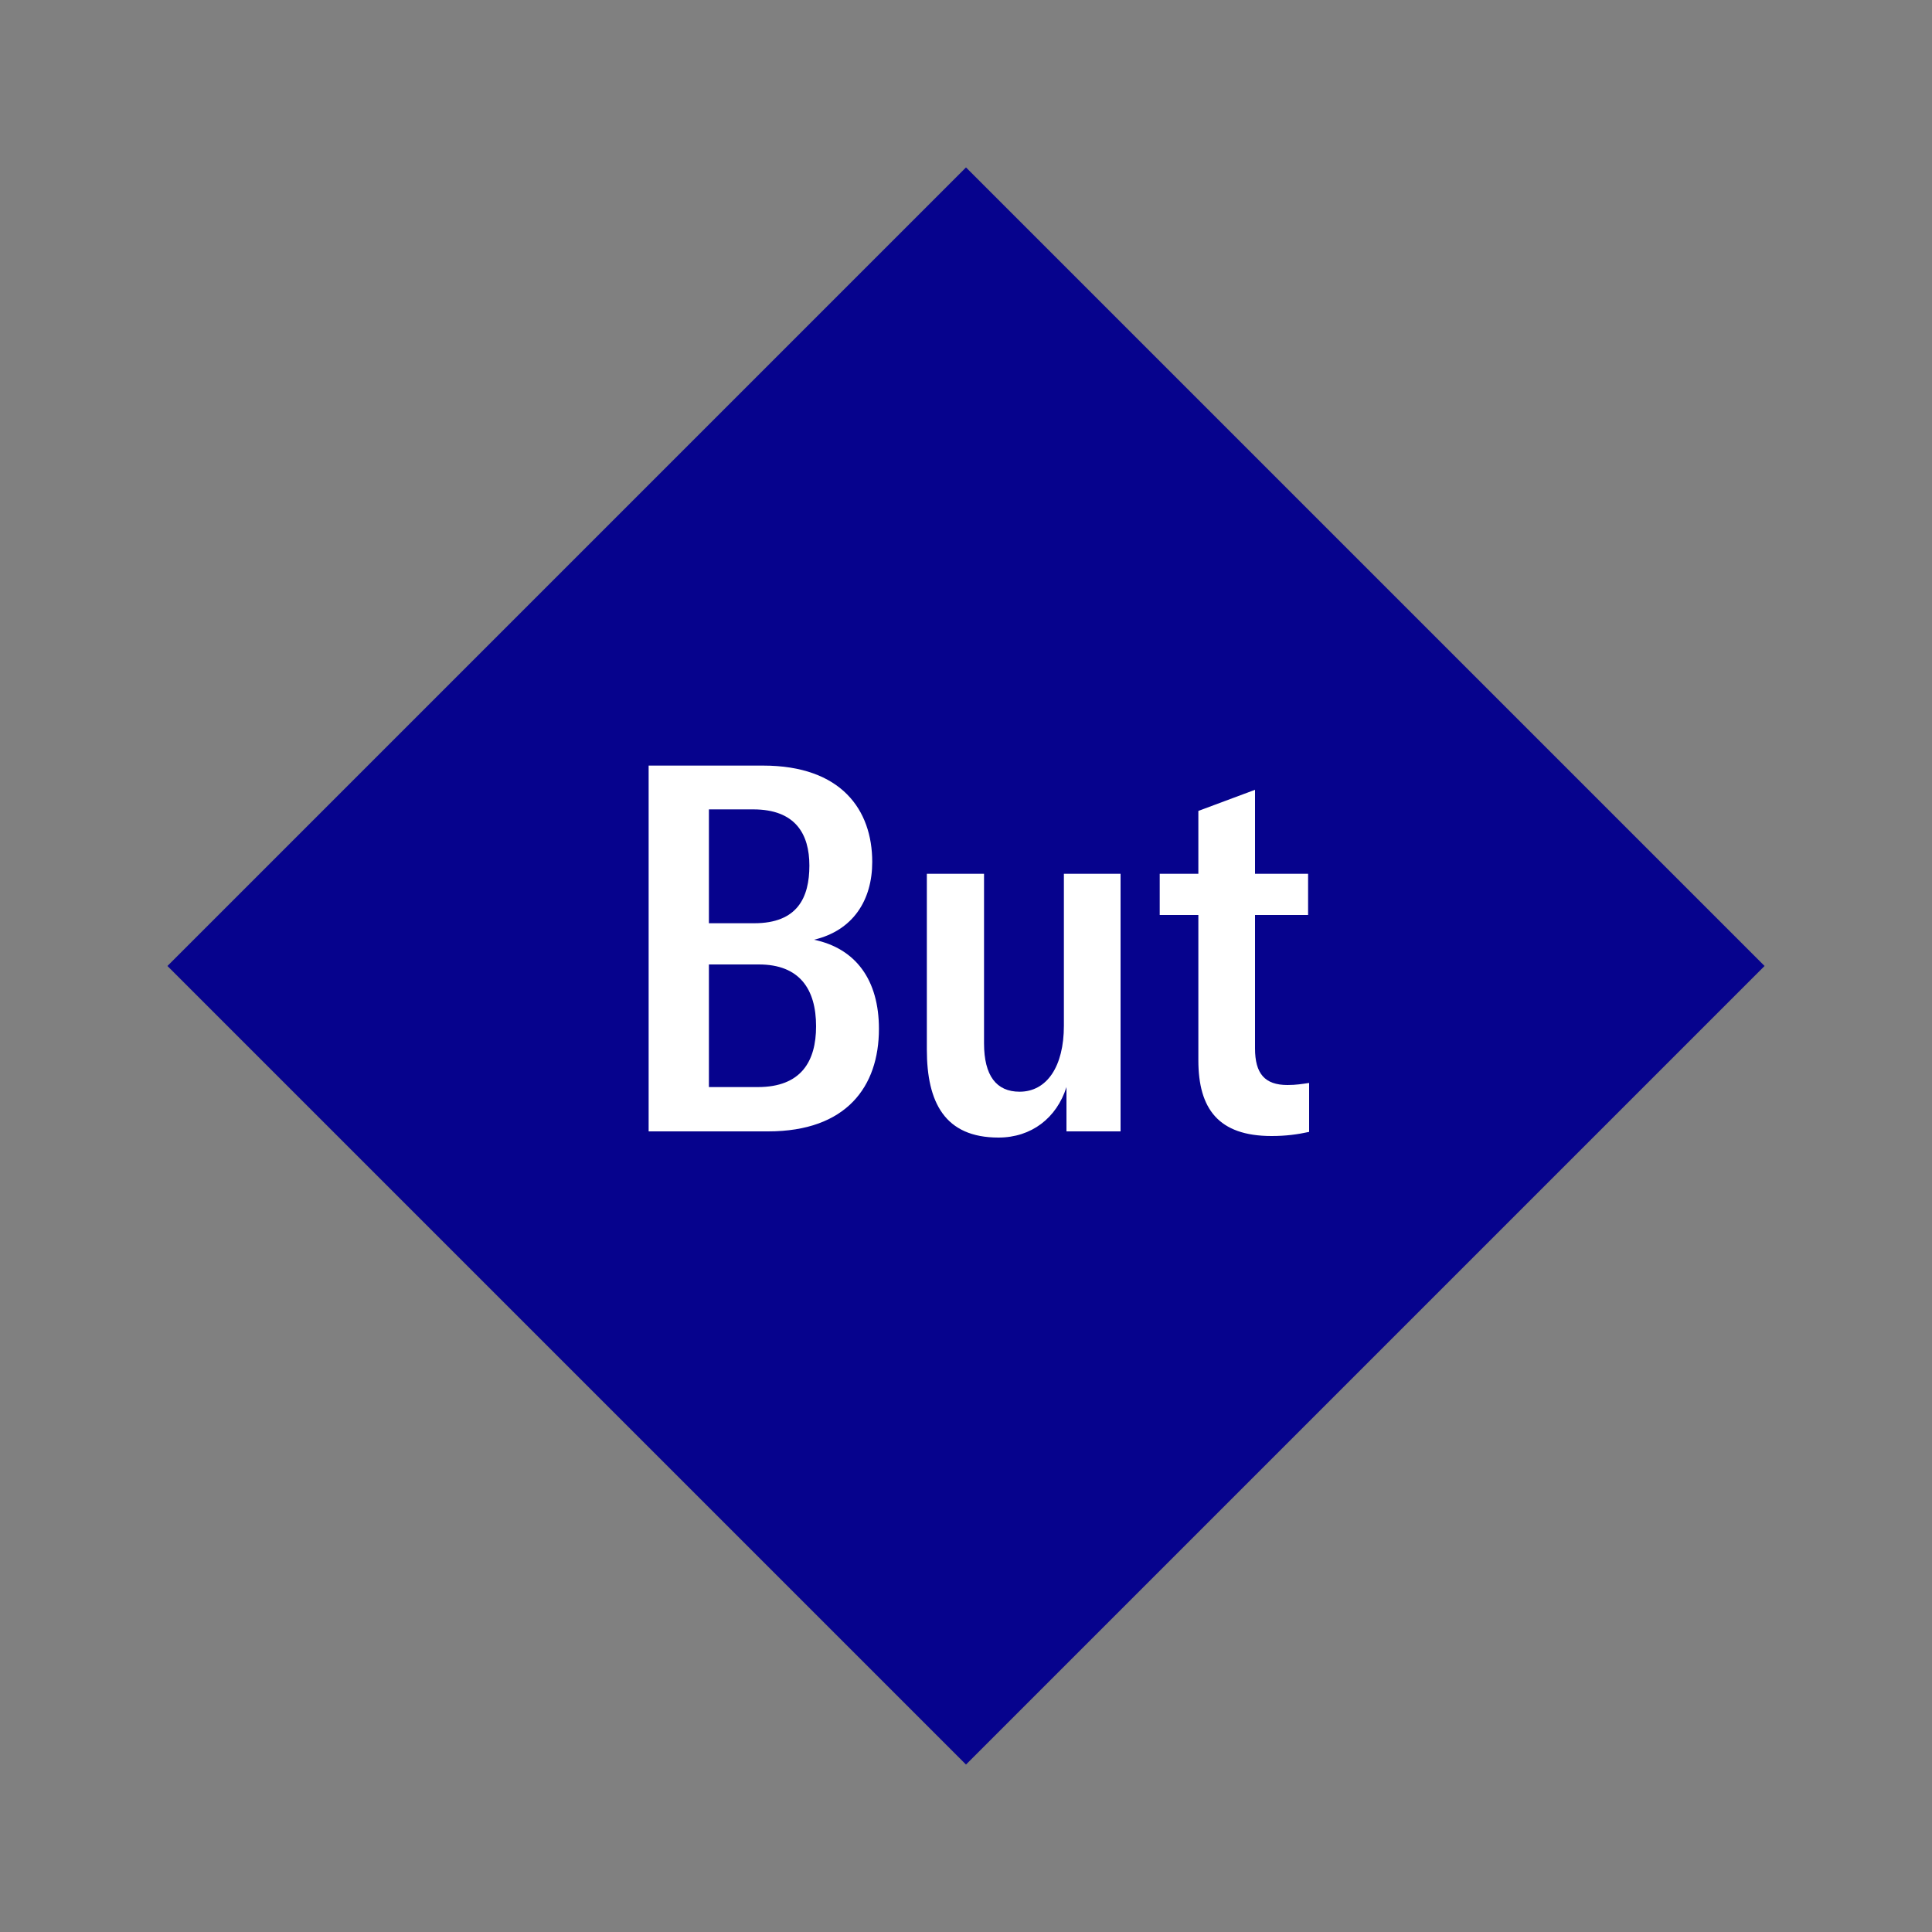 <svg width="1200" height="1200" xmlns="http://www.w3.org/2000/svg" viewBox="-75 -75 150 150"><rect x="-75" y="-75" width="150" height="150" fill="#808080" stroke="none"/><g><path transform="scale(1,1)" d="M0-62L62 0 0 62-62 0z" fill="#06038d"></path><path fill="#fff" d="M-11.80-2.04C-8.76-2.76-7.28-5.12-7.28-8.08C-7.28-12.12-9.68-15.56-15.76-15.56L-24.64-15.56L-24.64 12.84L-15.36 12.84C-9.28 12.84-6.76 9.36-6.76 4.88C-6.76 1.08-8.56-1.36-11.80-2.04ZM-16.52-12.16C-13.24-12.16-12.16-10.24-12.16-7.80C-12.16-5.32-13.08-3.32-16.44-3.32L-19.96-3.32L-19.96-12.16ZM-16.16 9.40L-19.96 9.40L-19.96-0.12L-16.08-0.12C-12.92-0.12-11.64 1.80-11.64 4.68C-11.64 7.40-12.80 9.40-16.16 9.40ZM2.52 13.32C5.08 13.32 7.04 11.80 7.80 9.40L7.80 12.84L12 12.84L12-7.16L7.60-7.16L7.60 4.64C7.60 7.80 6.28 9.76 4.16 9.76C2.36 9.76 1.40 8.52 1.40 6L1.40-7.16L-3.04-7.16L-3.04 6.48C-3.04 10.60-1.64 13.32 2.52 13.32ZM15.04-3.96L18.04-3.96L18.04 7.32C18.04 11.08 19.60 13.20 23.72 13.20C24.84 13.20 25.72 13.08 26.64 12.88L26.64 9.08C26.08 9.16 25.64 9.24 24.96 9.24C23.20 9.24 22.44 8.36 22.44 6.40L22.44-3.96L26.56-3.96L26.56-7.16L22.44-7.16L22.44-13.68L18.04-12.04L18.04-7.16L15.04-7.16Z"></path></g></svg>